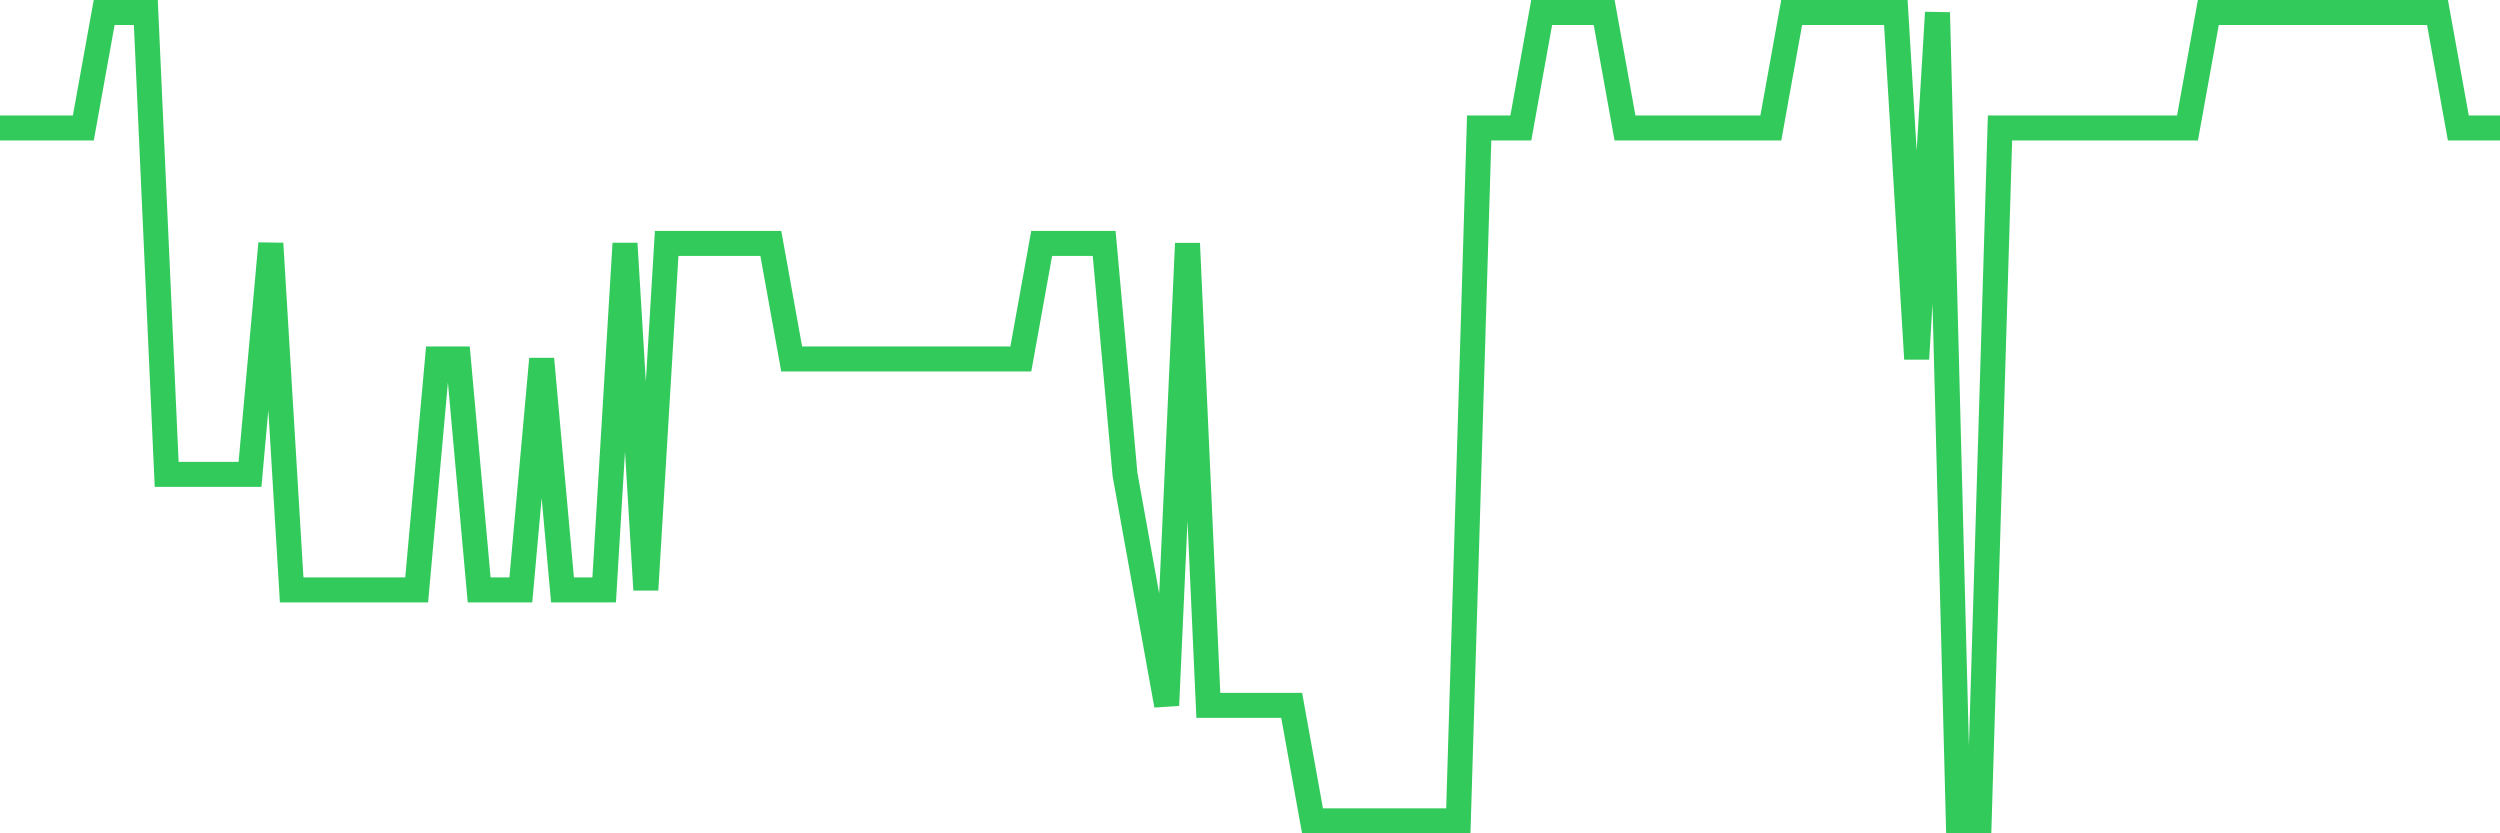 <svg
  xmlns="http://www.w3.org/2000/svg"
  xmlns:xlink="http://www.w3.org/1999/xlink"
  width="120"
  height="40"
  viewBox="0 0 120 40"
  preserveAspectRatio="none"
>
  <polyline
    points="0,6.143 1,6.143 2,6.143 3,6.143 4,6.143 5,0.6 6,0.6 7,0.6 8,22.771 9,22.771 10,22.771 11,22.771 12,22.771 13,11.686 14,28.314 15,28.314 16,28.314 17,28.314 18,28.314 19,28.314 20,28.314 21,17.229 22,17.229 23,28.314 24,28.314 25,28.314 26,17.229 27,28.314 28,28.314 29,28.314 30,11.686 31,28.314 32,11.686 33,11.686 34,11.686 35,11.686 36,11.686 37,11.686 38,17.229 39,17.229 40,17.229 41,17.229 42,17.229 43,17.229 44,17.229 45,17.229 46,17.229 47,17.229 48,17.229 49,17.229 50,11.686 51,11.686 52,11.686 53,11.686 54,22.771 55,28.314 56,33.857 57,11.686 58,33.857 59,33.857 60,33.857 61,33.857 62,33.857 63,39.4 64,39.4 65,39.4 66,39.4 67,39.4 68,39.4 69,39.4 70,39.4 71,6.143 72,6.143 73,6.143 74,0.6 75,0.6 76,0.6 77,0.6 78,6.143 79,6.143 80,6.143 81,6.143 82,6.143 83,6.143 84,6.143 85,6.143 86,0.6 87,0.6 88,0.6 89,0.6 90,0.6 91,0.6 92,17.229 93,0.6 94,39.4 95,39.4 96,6.143 97,6.143 98,6.143 99,6.143 100,6.143 101,6.143 102,6.143 103,6.143 104,6.143 105,6.143 106,0.6 107,0.6 108,0.6 109,0.6 110,0.6 111,0.6 112,0.6 113,0.6 114,0.6 115,0.6 116,0.6 117,0.6 118,6.143 119,6.143 120,6.143"
    fill="none"
    stroke="#32ca5b"
    stroke-width="1.2"
  >
  </polyline>
</svg>
